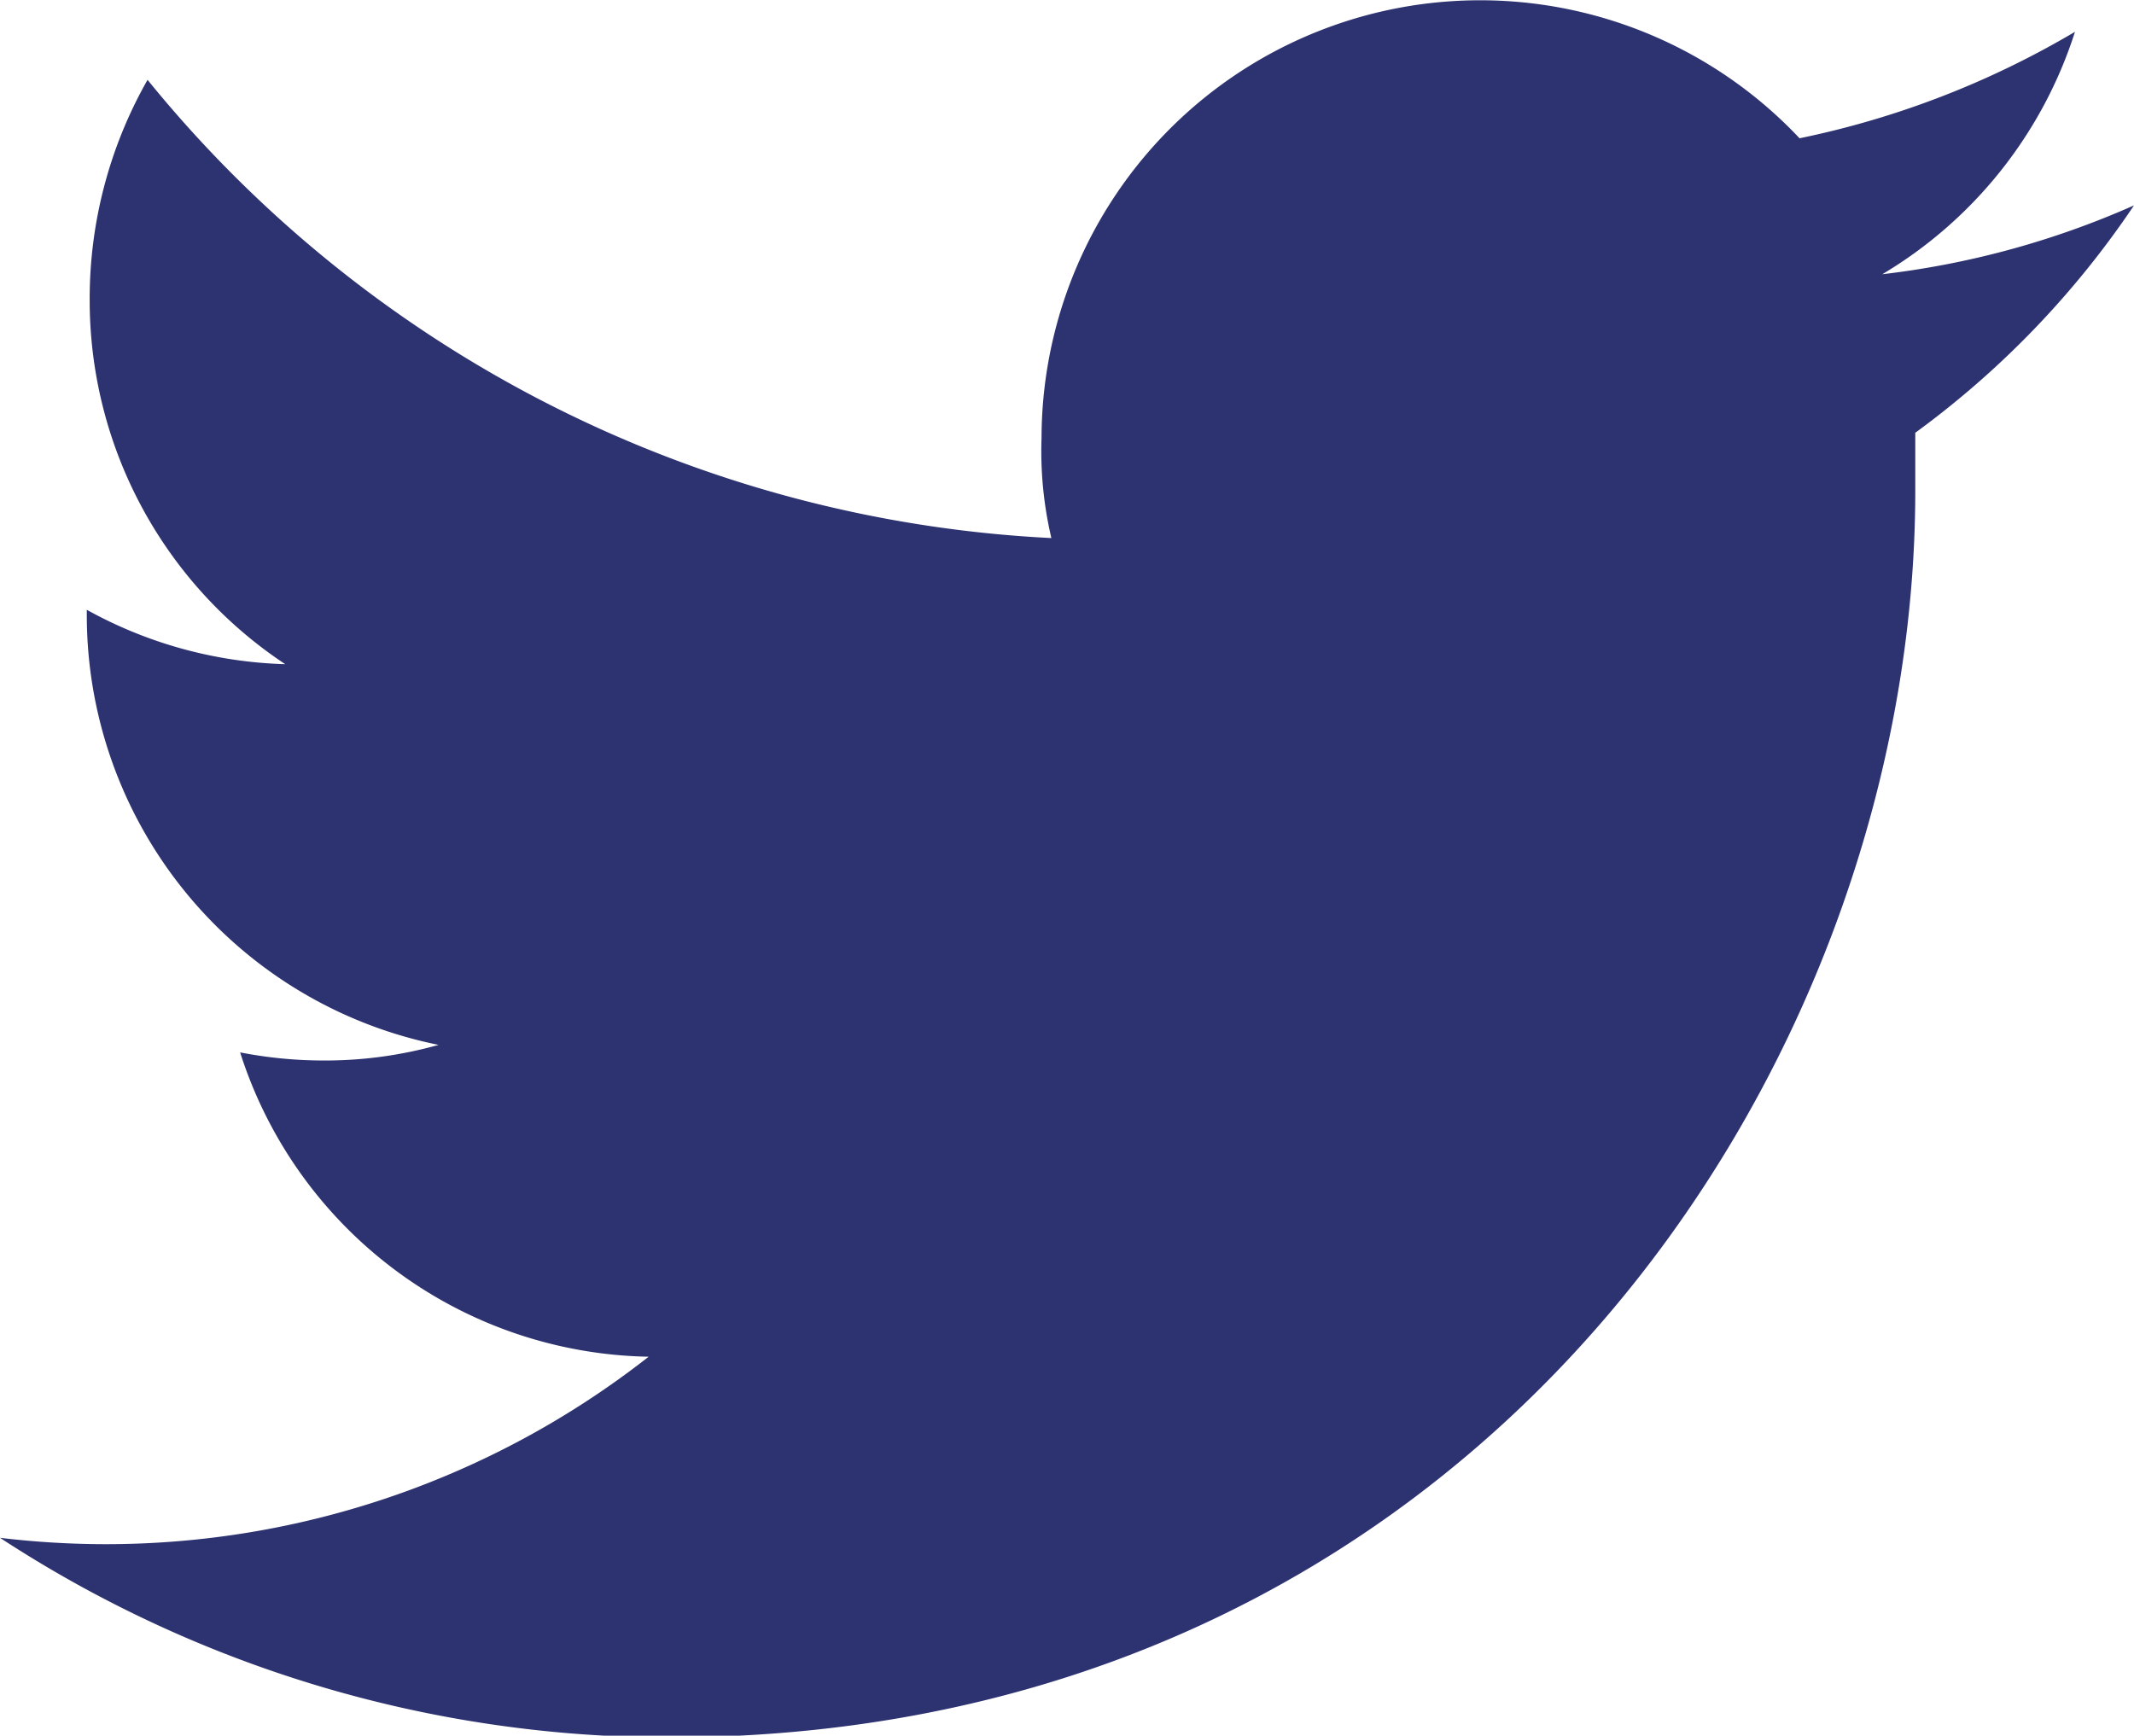<svg xmlns="http://www.w3.org/2000/svg" viewBox="0 0 36.88 30"><defs><style>.cls-1{fill:#2d3270;}</style></defs><g id="レイヤー_2" data-name="レイヤー 2"><g id="レイヤー_1-2" data-name="レイヤー 1"><path class="cls-1" d="M33.1,7.48c0,.31,0,.64,0,1,0,10-7.62,21.55-21.55,21.55A21.14,21.14,0,0,1,0,26.58a15.43,15.43,0,0,0,1.81.11,15.2,15.2,0,0,0,9.4-3.24,7.55,7.55,0,0,1-7.06-5.26,7.54,7.54,0,0,0,1.43.14,7.24,7.24,0,0,0,2-.27,7.58,7.58,0,0,1-6.08-7.43v-.09a7.51,7.51,0,0,0,3.43.94,7.54,7.54,0,0,1-3.38-6.3,7.65,7.65,0,0,1,1-3.8A21.49,21.49,0,0,0,18.17,9.3,6.56,6.56,0,0,1,18,7.57a7.58,7.58,0,0,1,13.1-5.18A15.48,15.48,0,0,0,35.86.55a7.55,7.55,0,0,1-3.33,4.19,15,15,0,0,0,4.35-1.19A15.7,15.7,0,0,1,33.1,7.48Z"/></g></g></svg>